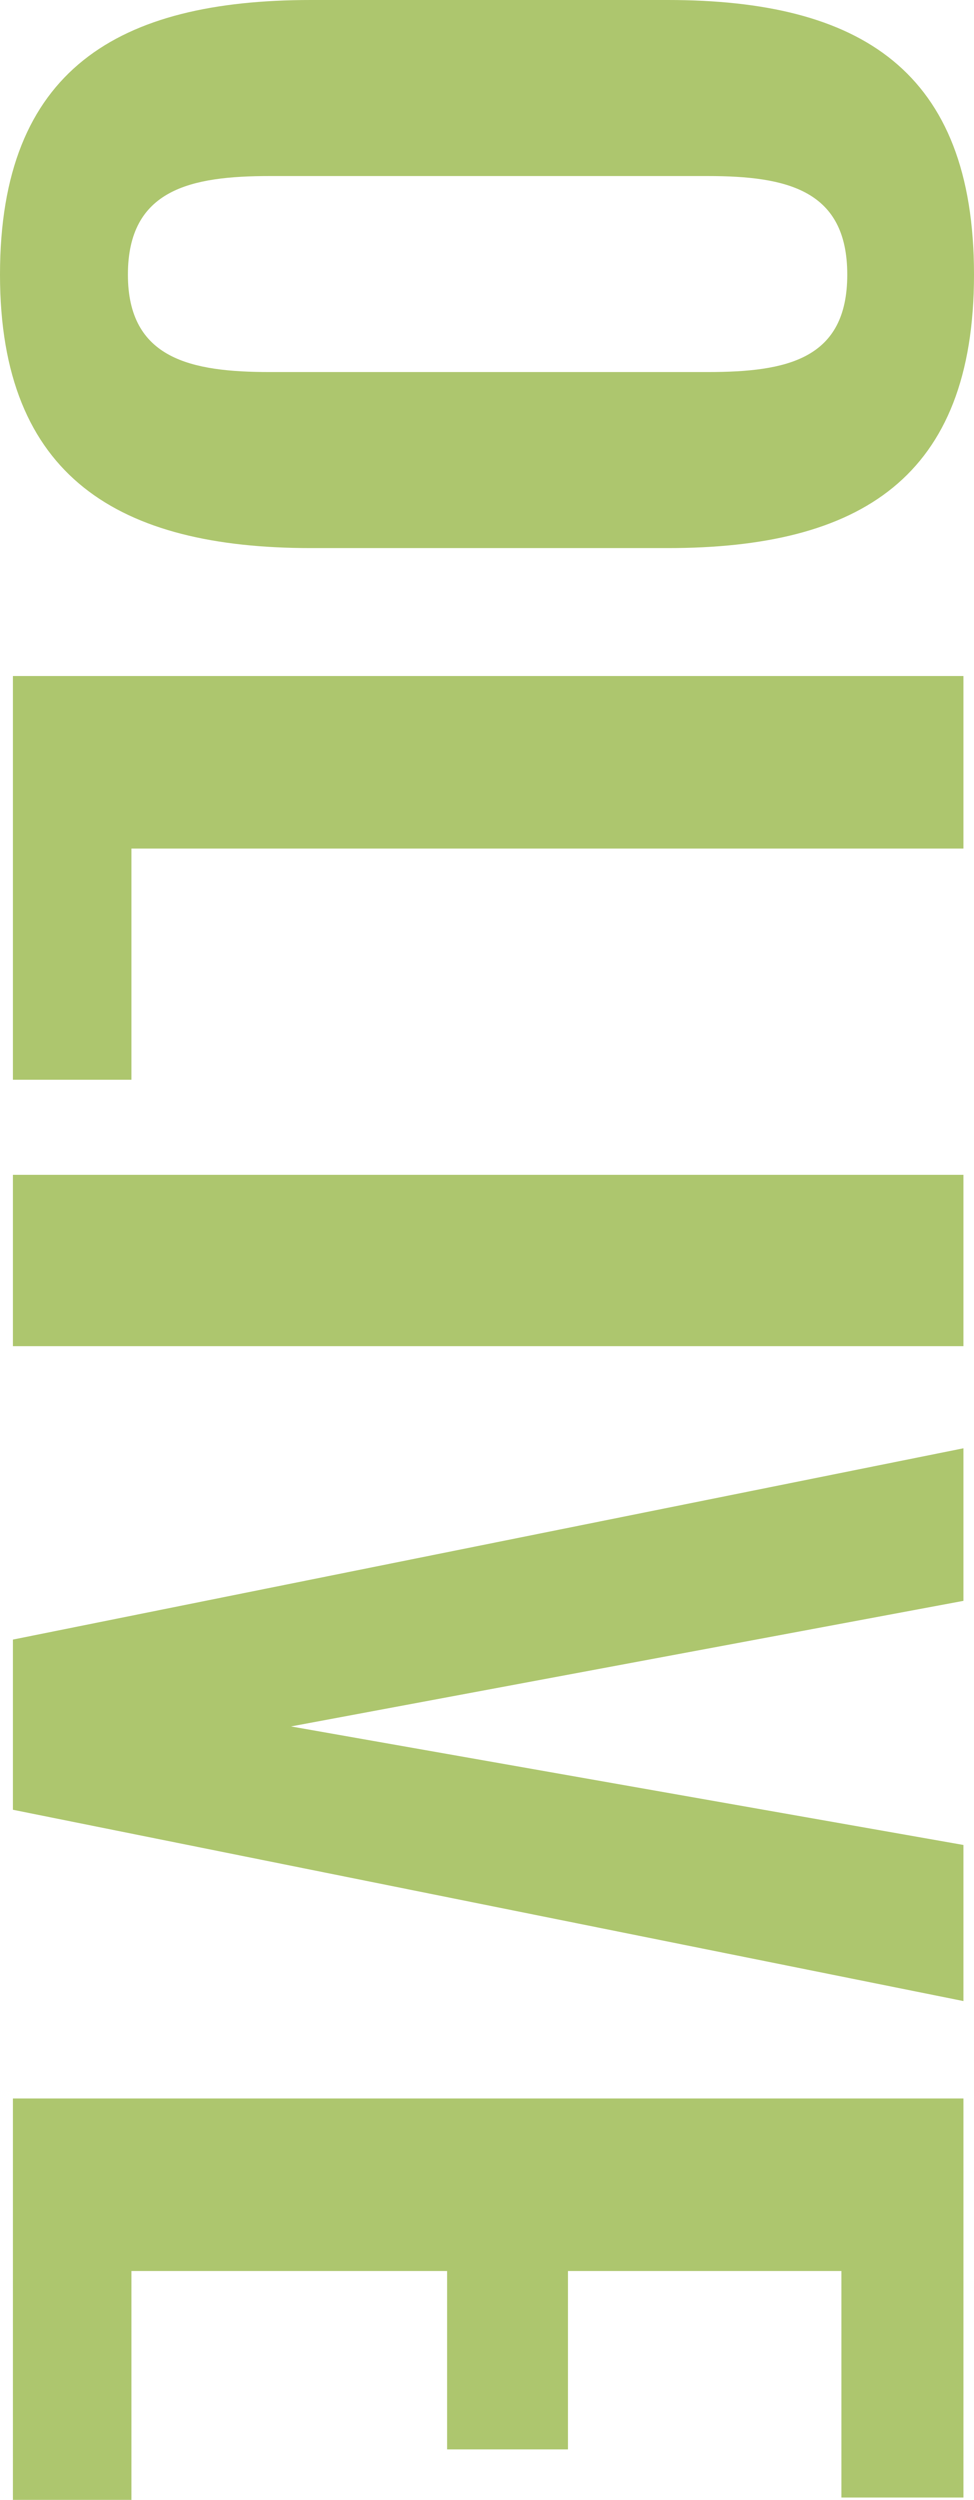 <svg height="404.7" width="157.7" xmlns="http://www.w3.org/2000/svg"><path d="M0 44.46c0 32.87 19.38 44.27 50.35 44.27h57.76c31.16 0 49.59-11.4 49.59-44.27C157.7 11.4 139.27 0 108.11 0H50.35C19.19 0 0 11.21 0 44.46zm20.71 0c0-13.87 10.26-15.96 22.99-15.96h70.87c12.92 0 22.61 2.28 22.61 15.96s-9.69 15.77-22.61 15.77H43.7c-12.73 0-22.99-2.09-22.99-15.77zM2.09 109.44v65.36h19.19v-37.43h134.71v-27.93zm0 80.75v27.74h153.9v-27.74zm0 75.24v27.55l153.9 30.97v-25.27L47.12 279.49l108.87-20.33v-24.7zm0 74.29v64.98h19.19v-37.05h51.11v28.88h19.57v-28.88h44.27v36.67h19.76v-64.6z" fill="#adc66e"/></svg>